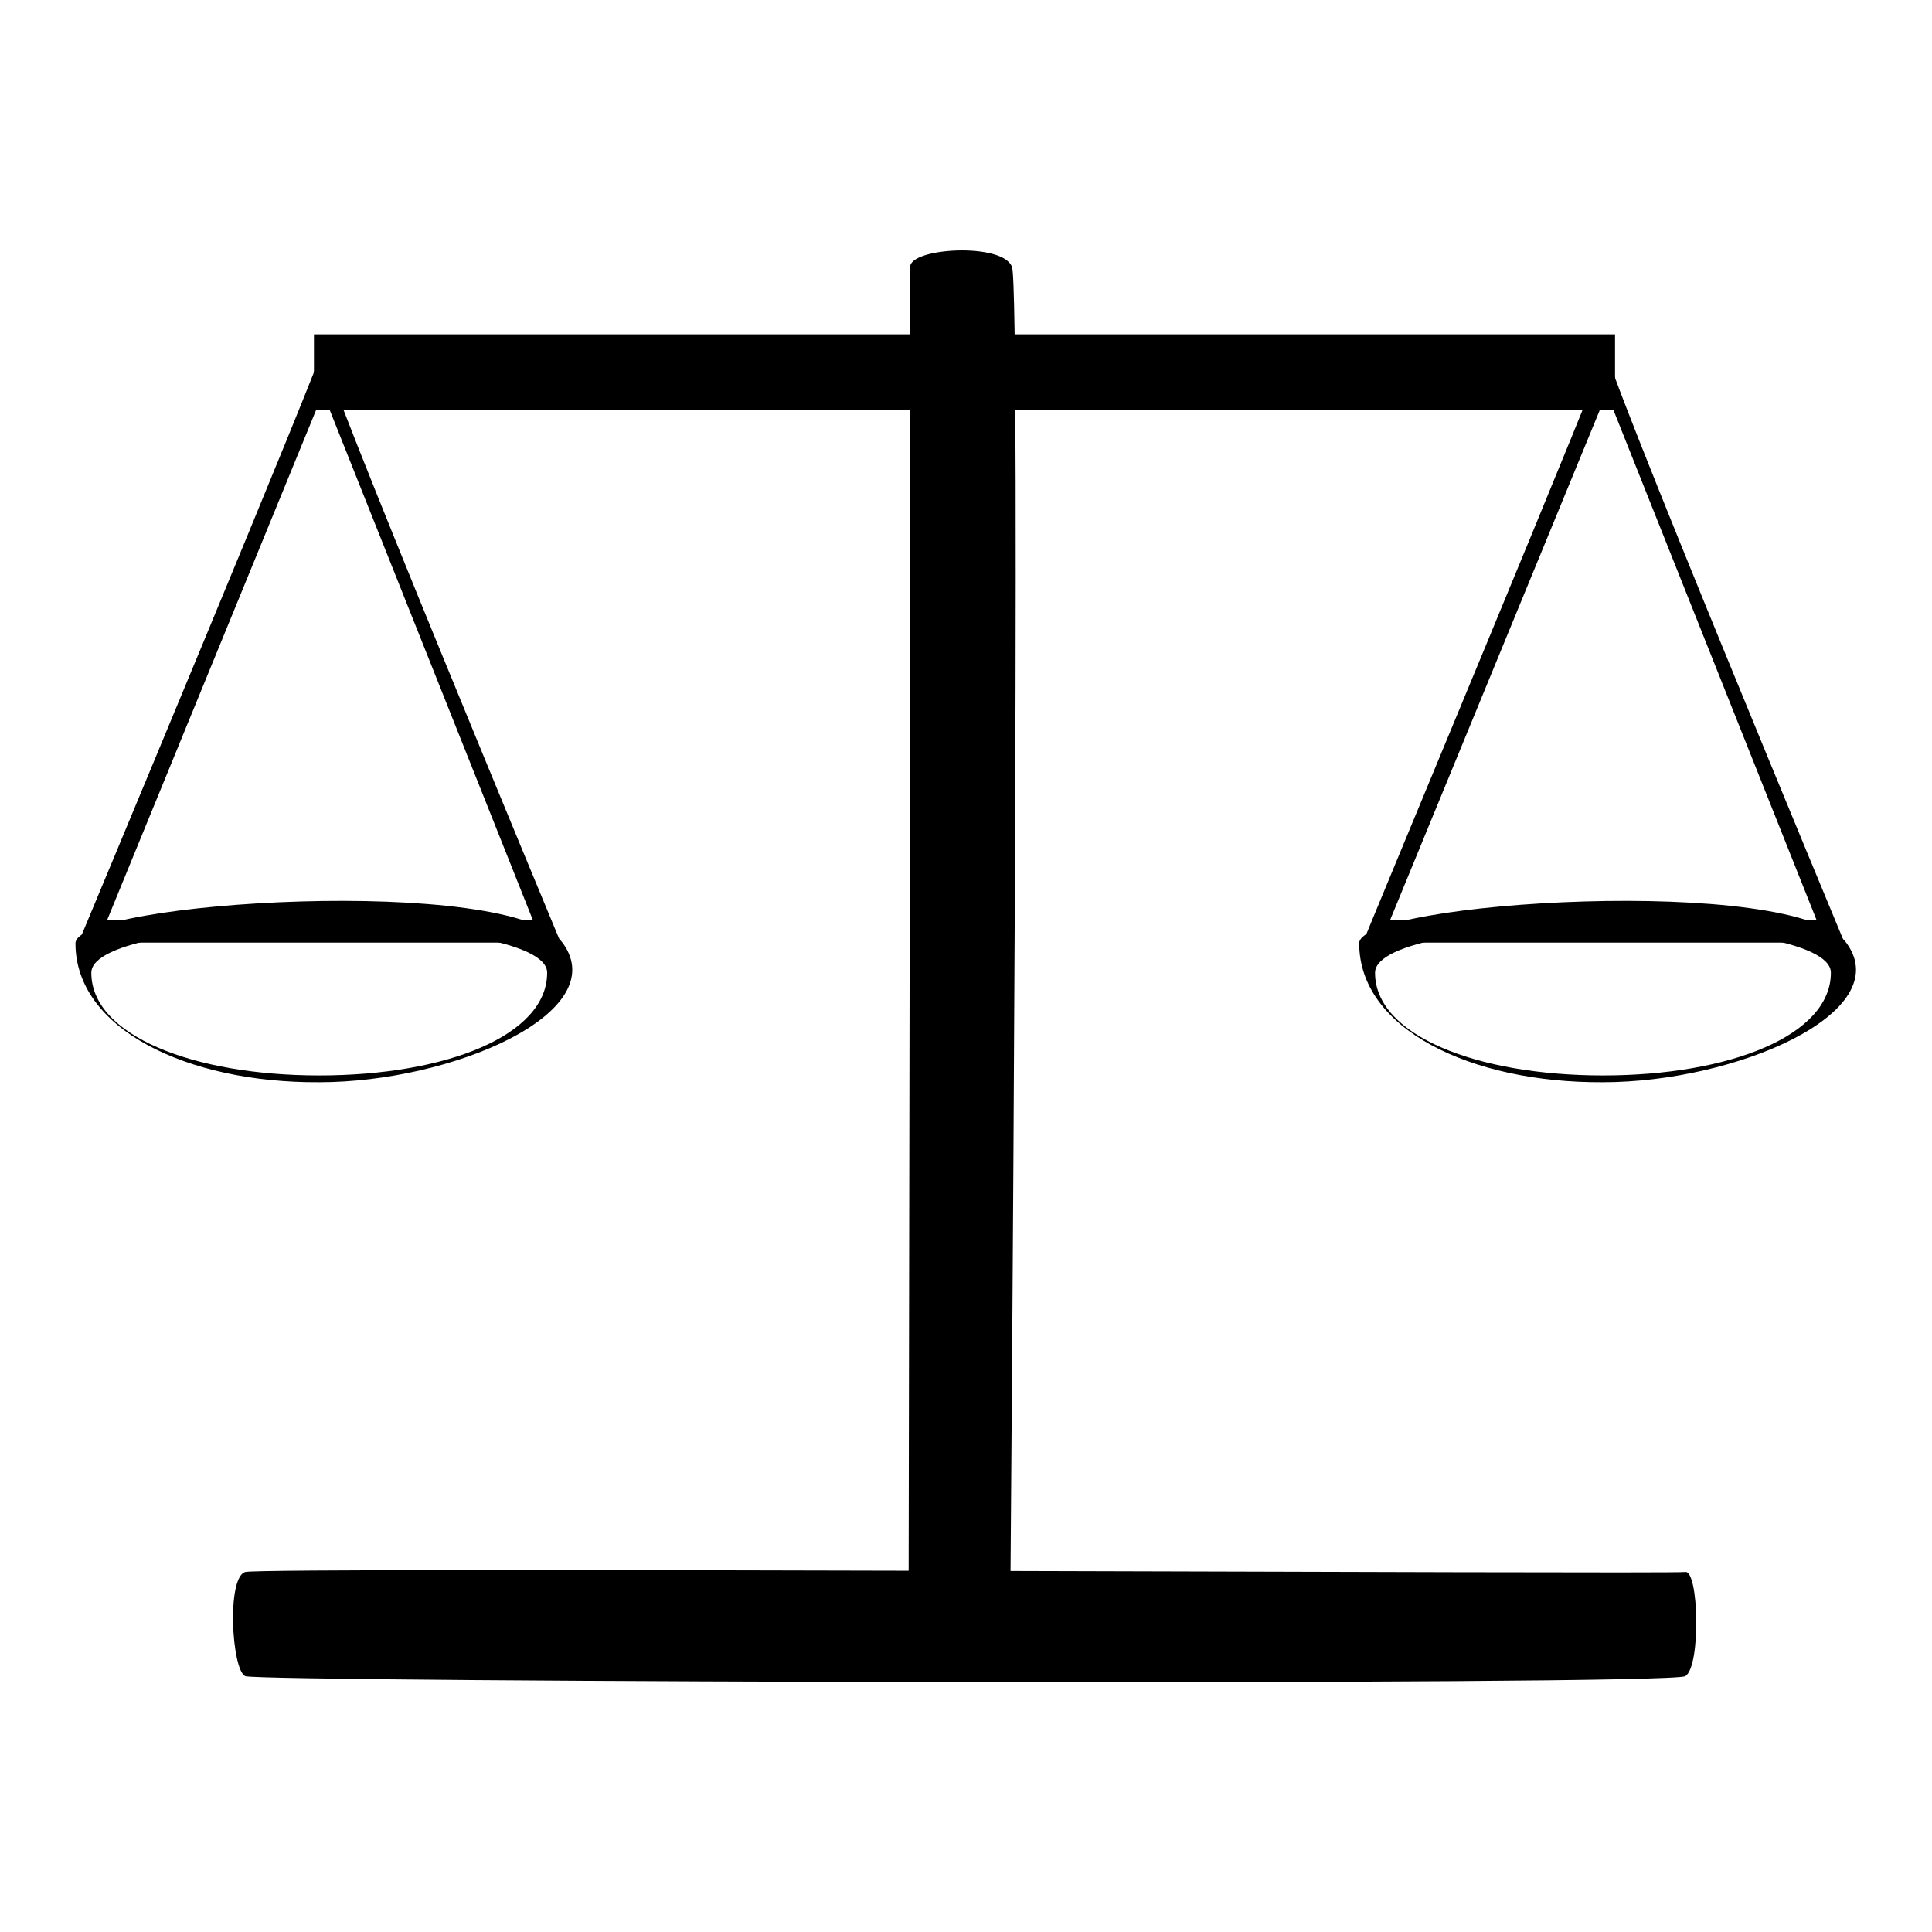 <?xml version="1.0" encoding="utf-8"?>
<!-- Svg Vector Icons : http://www.onlinewebfonts.com/icon -->
<!DOCTYPE svg PUBLIC "-//W3C//DTD SVG 1.1//EN" "http://www.w3.org/Graphics/SVG/1.1/DTD/svg11.dtd">
<svg version="1.1" xmlns="http://www.w3.org/2000/svg" xmlns:xlink="http://www.w3.org/1999/xlink" x="0px" y="0px" viewBox="0 0 256 256" enable-background="new 0 0 256 256" xml:space="preserve">
<g><g><path fill="#000000" d="M36.8,50.9"/><path fill="#000000" d="M162.9,187.1"/><path fill="#000000" d="M41.6,44.3h172.4v10H41.6V44.3z"/><path fill="#000000" d="M133.9,208.2l-13.5,0c0,0,0.3-170.2,0.2-172.8s12.4-3.3,13.5,0C135.3,38.7,133.9,208.2,133.9,208.2z"/><path fill="#000000" d="M41.6,49.3l-21.5,85.5L41.6,49.3z"/><path fill="#000000" d="M20.2,134.7h44.5H20.2z"/><path fill="#000000" d="M41.6,54.3h44.5H41.6z"/><path fill="#000000" d="M41.6,54.3l-18.4,68.3L41.6,54.3z"/><path fill="#000000" d="M73,122.5l-18.4,68.3L73,122.5z"/><path fill="#000000" d="M41.6,44.3"/><path fill="#000000" d="M223.3,222.1c-2.1,1.3-189,0.8-190.8,0c-1.8-0.8-2.5-13.1,0-13.8c2.5-0.7,189,0.3,190.8,0C225.1,208,225.4,220.9,223.3,222.1z"/><path fill="#000000" d="M42.7,46.3c-0.8,0.7,31.6,78.6,31.6,78.6H42.9H10.4C10.4,124.9,43.5,45.6,42.7,46.3z M70.6,121.9L42.8,52.1l-28.6,69.8H70.6z"/><path fill="#000000" d="M10,125c0-5.6,58-9.2,64.6,0c6.6,9.2-14.7,18.4-32.3,18.4C24.7,143.5,10,136.3,10,125z M12.1,128.9c0,8.3,13.5,13.6,30.2,13.6c16.8,0,30.2-5.3,30.2-13.6C72.6,120.6,12.1,120.6,12.1,128.9z"/><path fill="#000000" d="M212.8,46.3c-0.8,0.7,31.6,78.6,31.6,78.6h-31.3h-32.5C180.5,124.9,213.6,45.6,212.8,46.3z M240.7,121.9l-27.8-69.8l-28.7,69.8H240.7z"/><path fill="#000000" d="M180.1,125c0-5.6,58-9.2,64.6,0c6.6,9.2-14.7,18.4-32.3,18.4C194.8,143.5,180.1,136.3,180.1,125z M182.2,128.9c0,8.3,13.5,13.6,30.2,13.6c16.8,0,30.2-5.3,30.2-13.6C242.7,120.6,182.2,120.6,182.2,128.9z"/></g></g>
</svg>